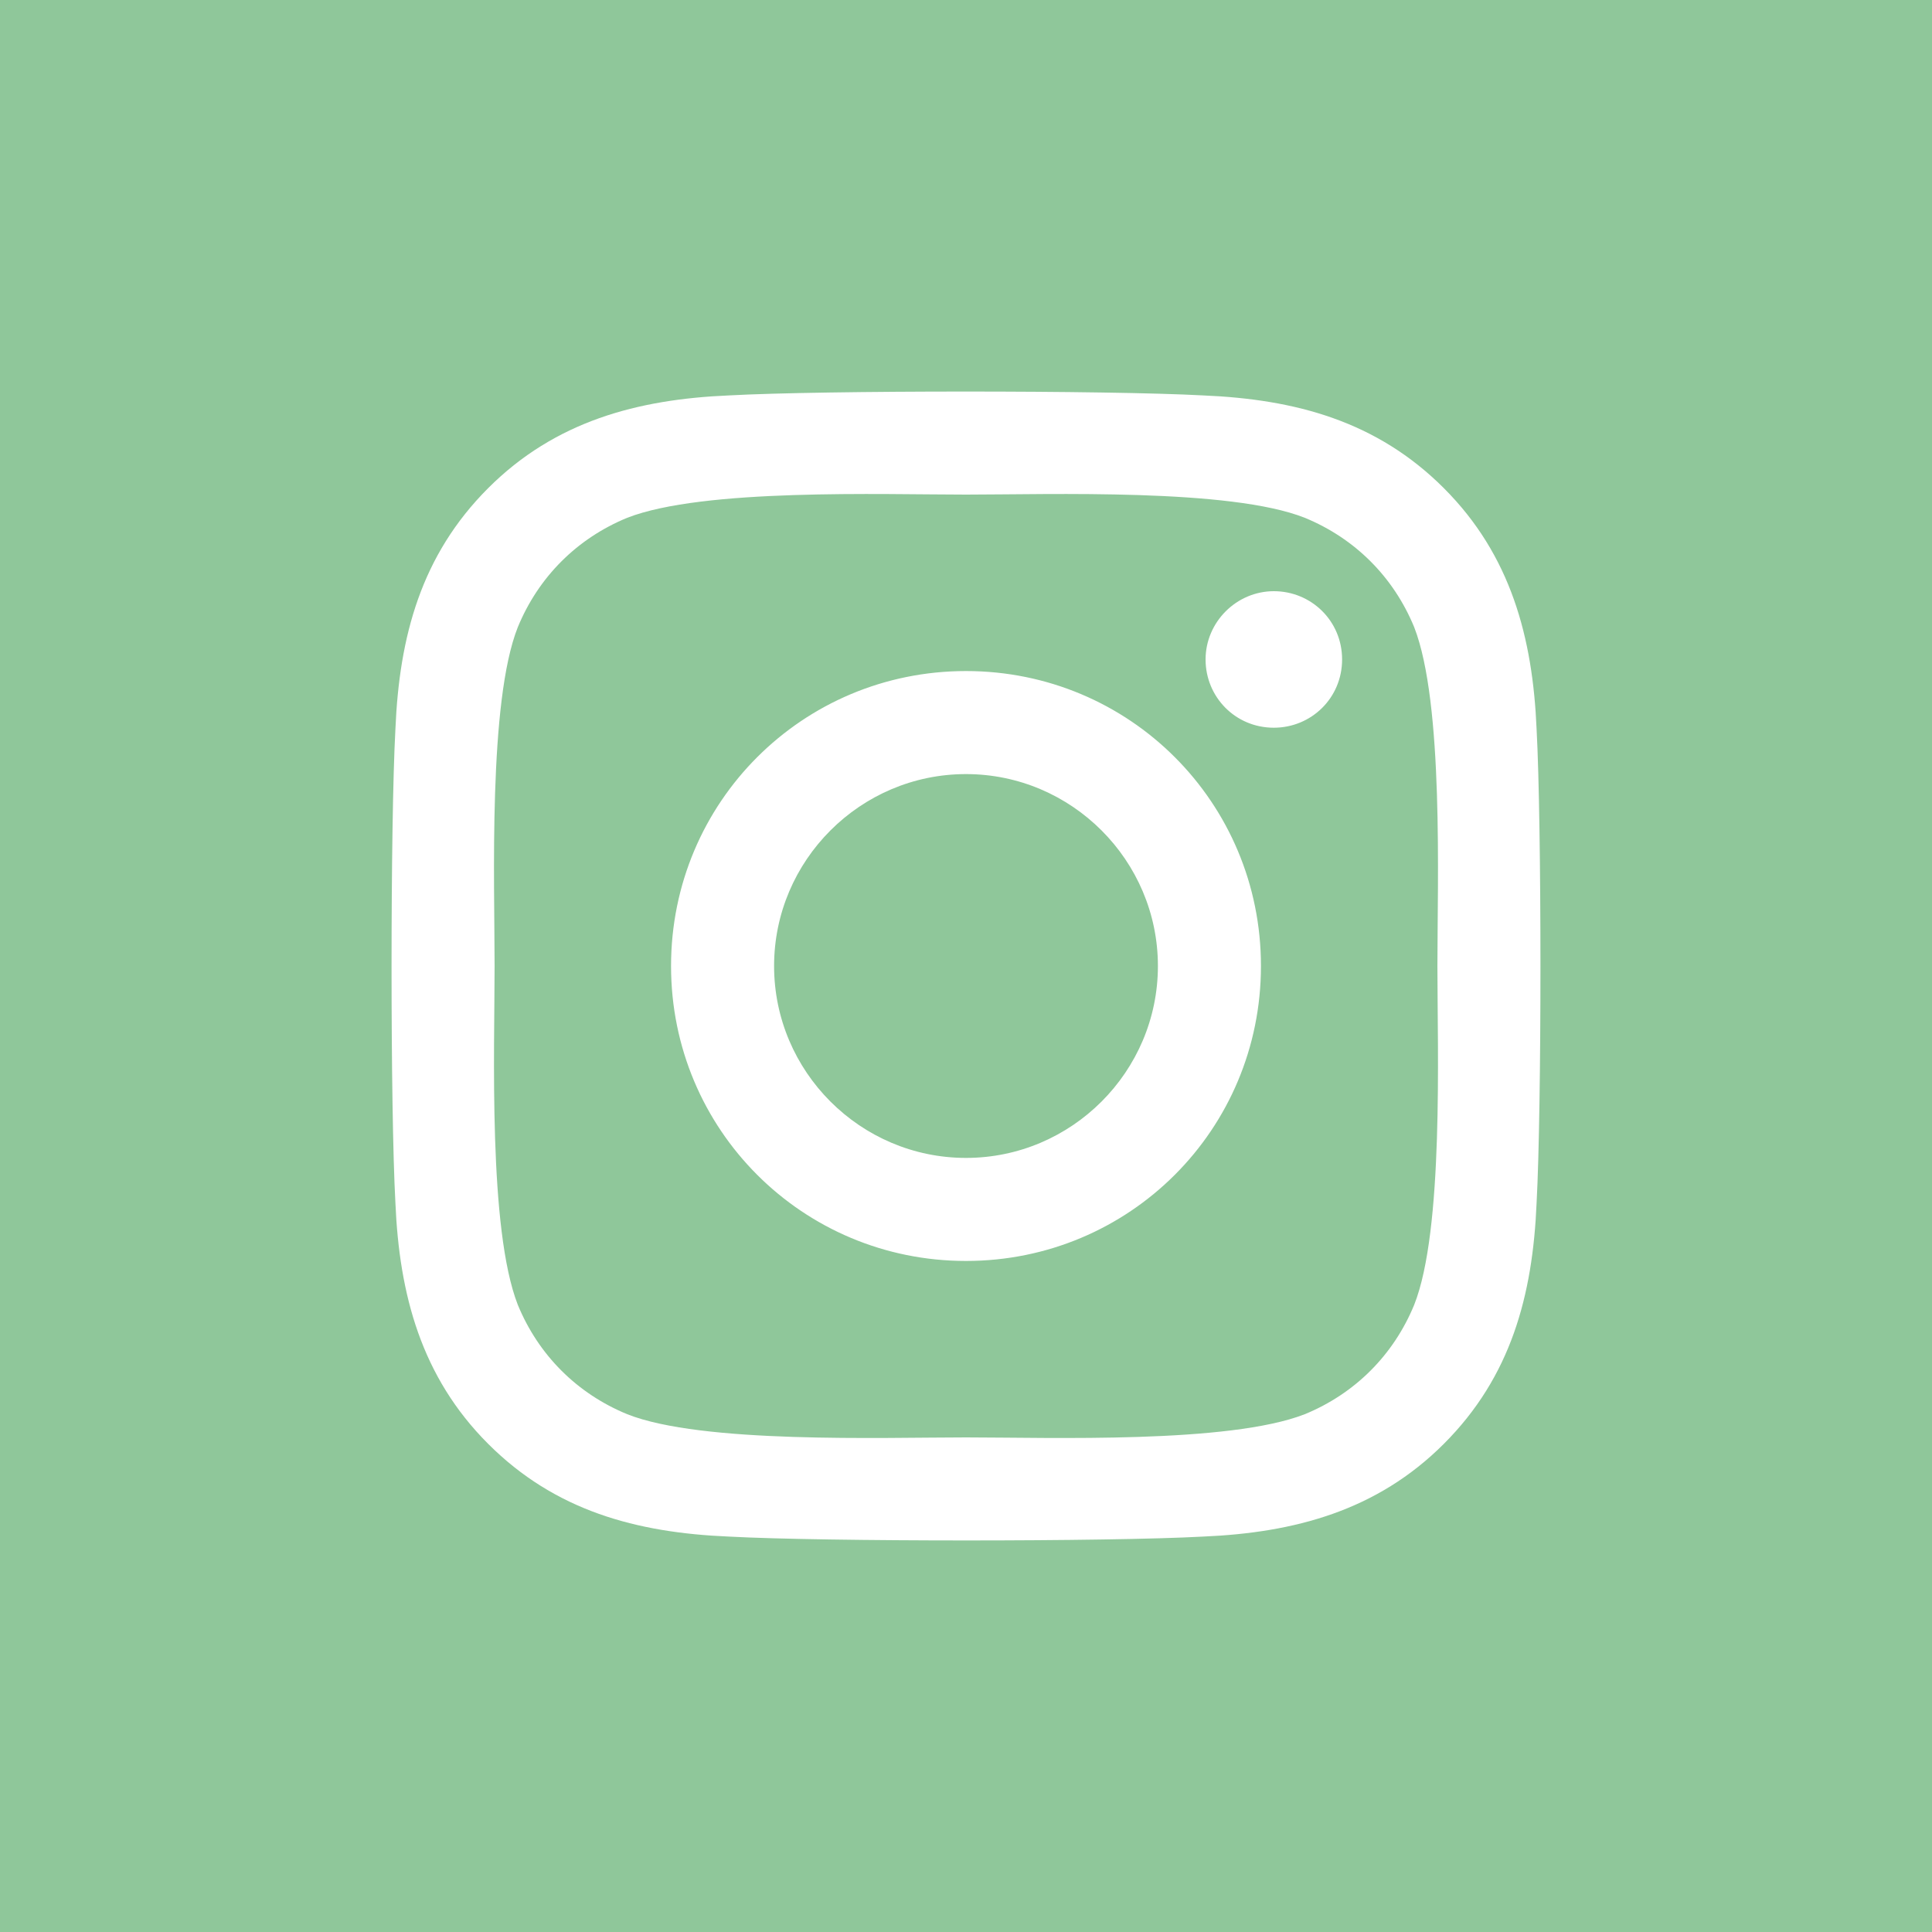 <?xml version="1.0" encoding="utf-8"?>
<!-- Generator: Adobe Illustrator 27.9.3, SVG Export Plug-In . SVG Version: 9.03 Build 53313)  -->
<svg version="1.1" id="Layer_1" xmlns="http://www.w3.org/2000/svg" xmlns:xlink="http://www.w3.org/1999/xlink" x="0px" y="0px"
	 viewBox="0 0 150 150" style="enable-background:new 0 0 150 150;" xml:space="preserve">
<style type="text/css">
	.st0{fill:#8FC79A;}
	.st1{fill:#FFFFFF;}
</style>
<g>
	<rect class="st0" width="150" height="150"/>
</g>
<path class="st1" d="M75,52.1c-12.7,0-22.9,10.2-22.9,22.9S62.3,97.9,75,97.9S97.9,87.7,97.9,75S87.7,52.1,75,52.1z M75,89.9
	c-8.2,0-14.9-6.7-14.9-14.9S66.8,60.1,75,60.1S89.9,66.8,89.9,75S83.2,89.9,75,89.9L75,89.9z M104.2,51.2c0,3-2.4,5.3-5.3,5.3
	c-3,0-5.3-2.4-5.3-5.3c0-2.9,2.4-5.3,5.3-5.3S104.2,48.2,104.2,51.2z M119.3,56.6c-0.3-7.1-2-13.5-7.2-18.7
	c-5.2-5.2-11.5-6.9-18.7-7.2c-7.4-0.4-29.5-0.4-36.8,0c-7.1,0.3-13.5,2-18.7,7.2S31,49.4,30.7,56.6c-0.4,7.4-0.4,29.5,0,36.8
	c0.3,7.1,2,13.5,7.2,18.7s11.5,6.9,18.7,7.2c7.4,0.4,29.5,0.4,36.8,0c7.1-0.3,13.5-2,18.7-7.2c5.2-5.2,6.9-11.5,7.2-18.7
	C119.7,86,119.7,64,119.3,56.6L119.3,56.6z M109.8,101.3c-1.6,3.9-4.6,6.9-8.5,8.5c-5.9,2.3-19.8,1.8-26.3,1.8
	c-6.5,0-20.5,0.5-26.3-1.8c-3.9-1.6-6.9-4.6-8.5-8.5c-2.3-5.9-1.8-19.8-1.8-26.3c0-6.5-0.5-20.5,1.8-26.3c1.6-3.9,4.6-6.9,8.5-8.5
	c5.9-2.3,19.8-1.8,26.3-1.8c6.5,0,20.5-0.5,26.3,1.8c3.9,1.6,6.9,4.6,8.5,8.5c2.3,5.9,1.8,19.8,1.8,26.3
	C111.6,81.5,112.1,95.5,109.8,101.3z"/>
</svg>
